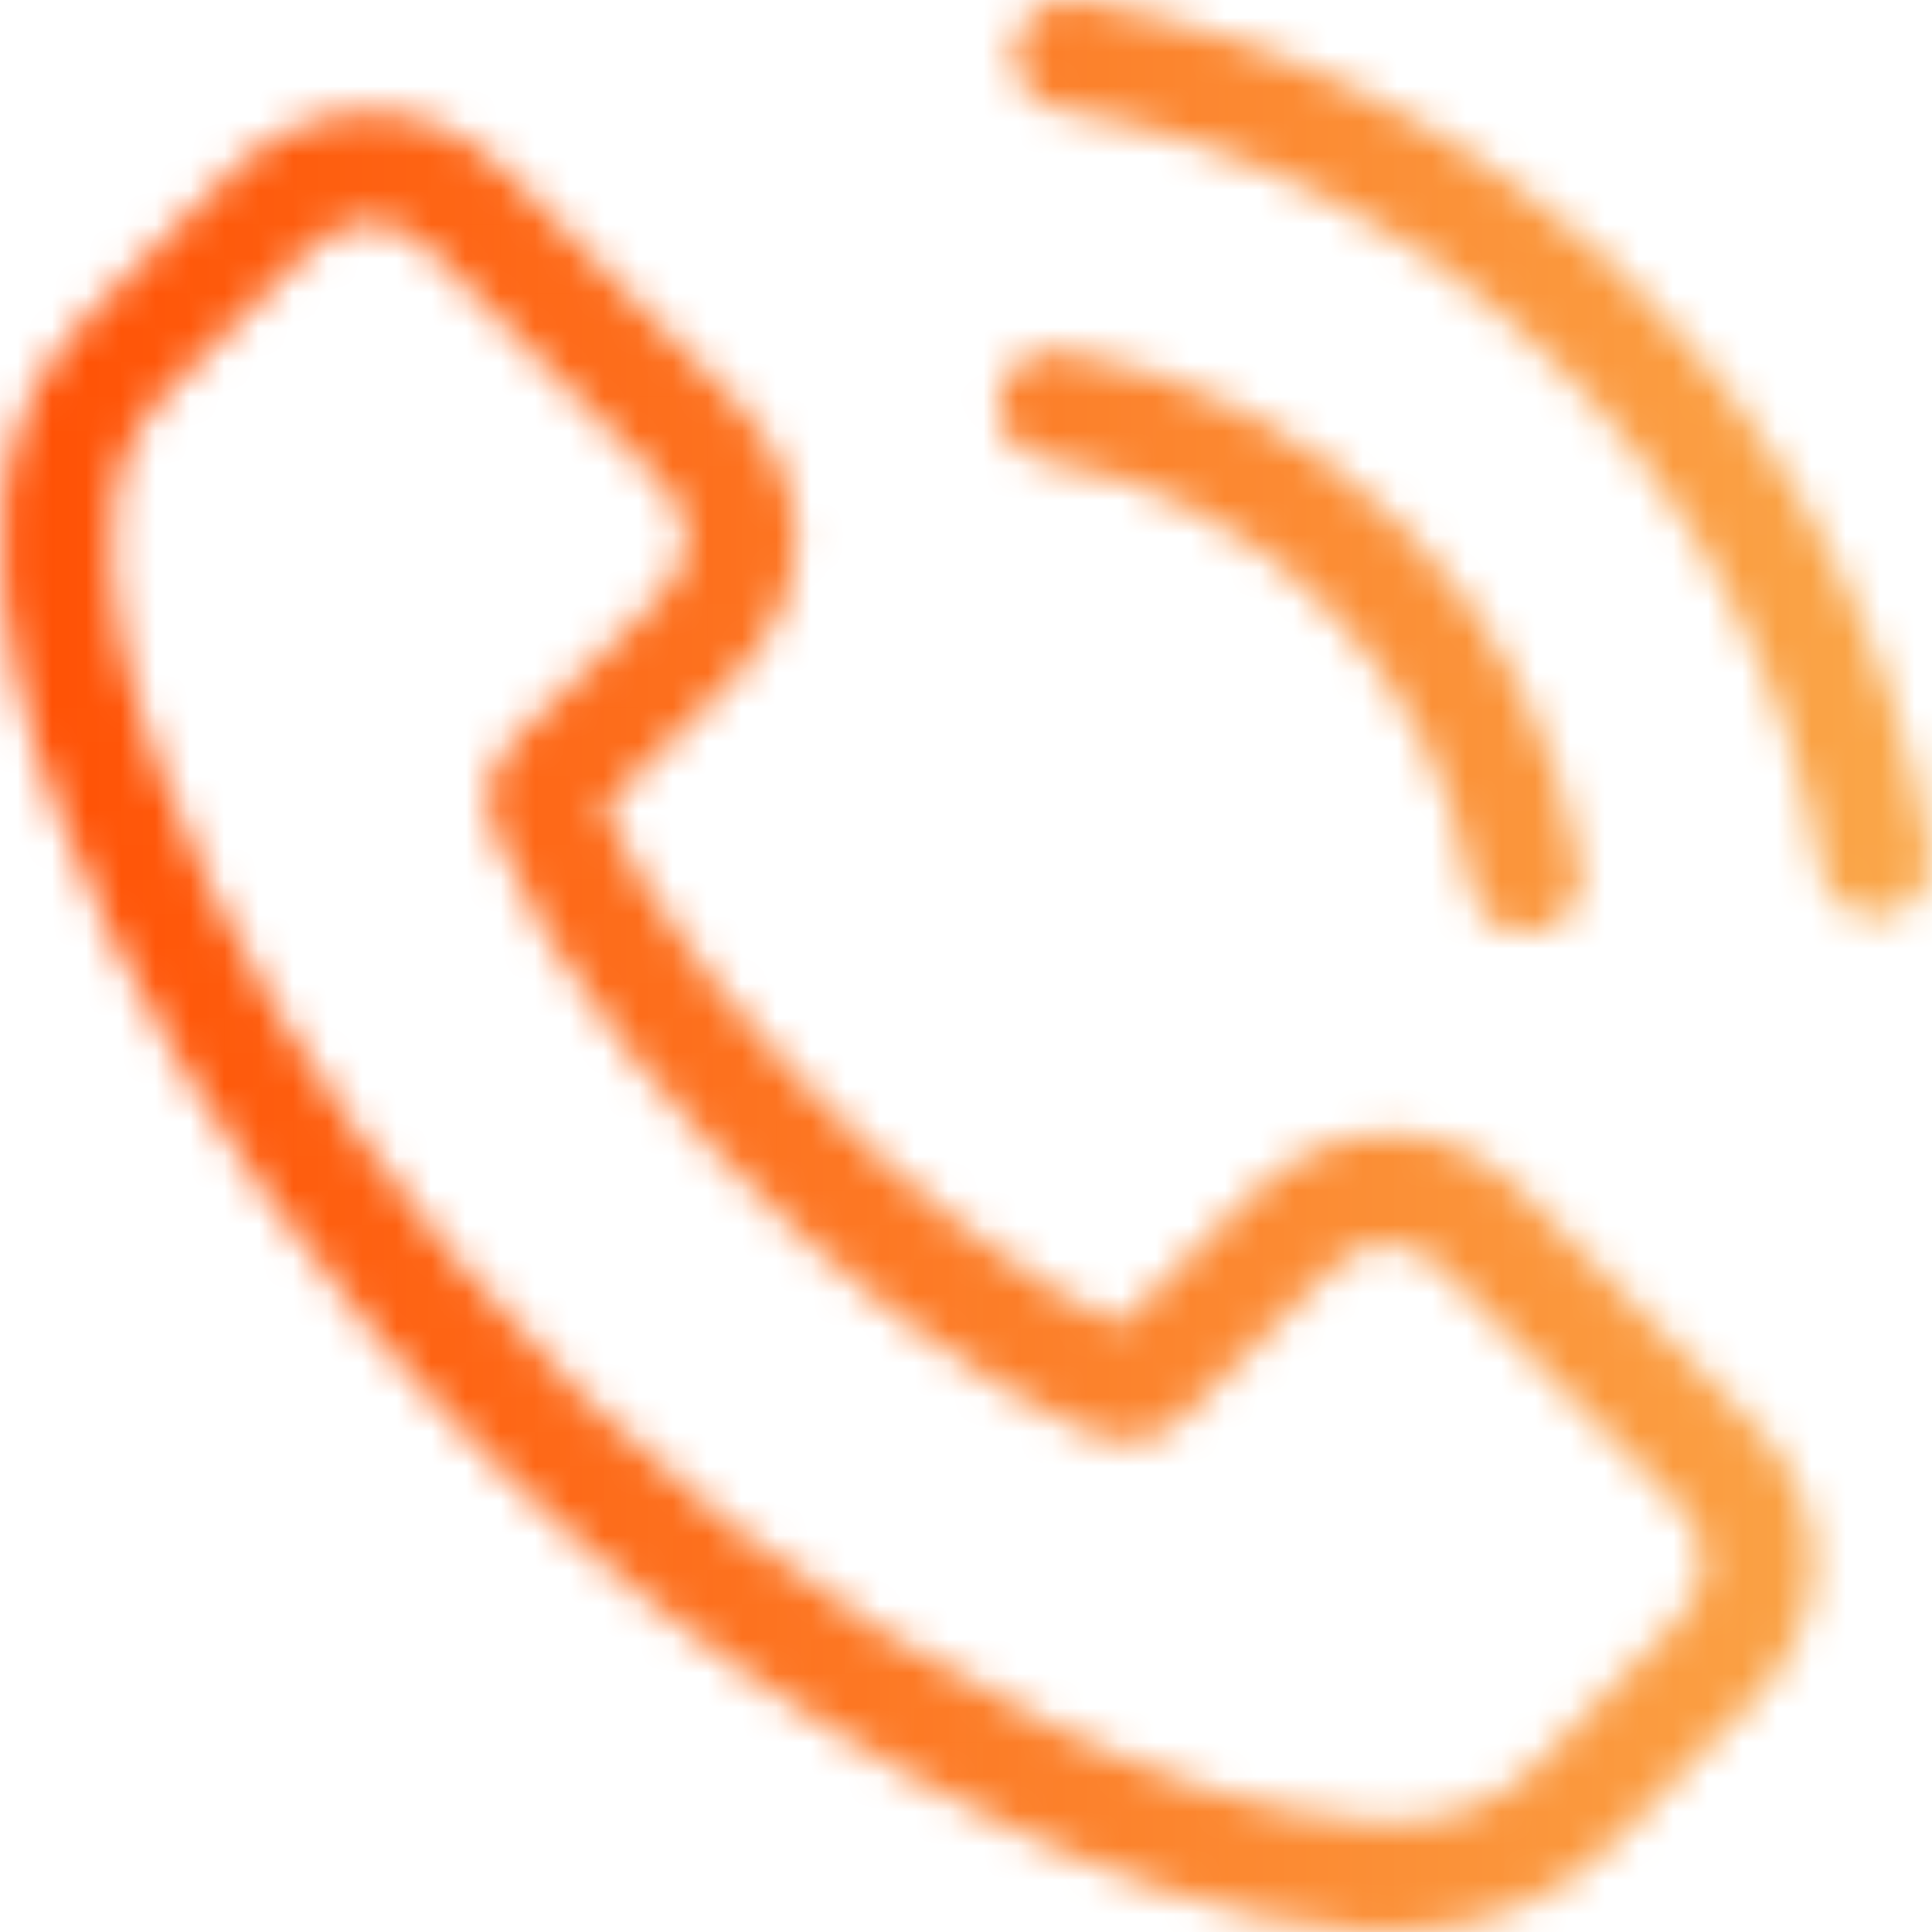 <svg width="56" height="56" viewBox="0 0 56 56" fill="none" xmlns="http://www.w3.org/2000/svg">
<mask id="mask0_1180_194817" style="mask-type:alpha" maskUnits="userSpaceOnUse" x="0" y="0" width="56" height="56">
<path d="M44.258 34.69C43.111 33.496 41.729 32.858 40.263 32.858C38.809 32.858 37.415 33.484 36.221 34.678L32.486 38.401C32.179 38.236 31.871 38.082 31.576 37.928C31.151 37.716 30.749 37.515 30.406 37.302C26.907 35.08 23.728 32.184 20.679 28.438C19.201 26.57 18.209 24.998 17.488 23.403C18.457 22.516 19.355 21.594 20.23 20.708C20.561 20.377 20.891 20.034 21.222 19.703C23.704 17.221 23.704 14.006 21.222 11.524L17.996 8.298C17.629 7.931 17.251 7.553 16.896 7.175C16.187 6.442 15.443 5.686 14.675 4.977C13.528 3.842 12.157 3.239 10.715 3.239C9.273 3.239 7.878 3.842 6.697 4.977C6.685 4.988 6.685 4.988 6.673 5L2.654 9.054C1.142 10.567 0.279 12.411 0.09 14.55C-0.194 18.001 0.822 21.216 1.603 23.32C3.517 28.485 6.377 33.272 10.644 38.401C15.821 44.583 22.05 49.464 29.165 52.903C31.883 54.192 35.512 55.716 39.566 55.976C39.814 55.988 40.074 56 40.31 56C43.041 56 45.334 55.019 47.13 53.069C47.142 53.045 47.166 53.033 47.177 53.01C47.792 52.265 48.501 51.591 49.246 50.87C49.754 50.386 50.274 49.878 50.782 49.346C51.952 48.128 52.567 46.71 52.567 45.256C52.567 43.791 51.94 42.384 50.747 41.202L44.258 34.69ZM48.489 47.136C48.477 47.136 48.477 47.147 48.489 47.136C48.028 47.632 47.556 48.081 47.047 48.578C46.279 49.31 45.499 50.079 44.766 50.941C43.572 52.218 42.166 52.821 40.322 52.821C40.145 52.821 39.956 52.821 39.779 52.809C36.268 52.584 33.006 51.213 30.559 50.043C23.87 46.805 17.996 42.207 13.114 36.38C9.084 31.522 6.389 27.031 4.605 22.209C3.505 19.266 3.104 16.973 3.281 14.81C3.399 13.427 3.931 12.281 4.912 11.3L8.942 7.269C9.521 6.726 10.136 6.43 10.739 6.43C11.483 6.43 12.086 6.879 12.464 7.258C12.476 7.269 12.488 7.281 12.5 7.293C13.221 7.967 13.906 8.664 14.627 9.409C14.994 9.787 15.372 10.165 15.75 10.555L18.977 13.782C20.23 15.035 20.23 16.193 18.977 17.446C18.634 17.789 18.303 18.131 17.96 18.462C16.967 19.479 16.022 20.424 14.994 21.346C14.97 21.37 14.946 21.382 14.934 21.405C13.918 22.422 14.107 23.415 14.32 24.088C14.332 24.124 14.344 24.159 14.355 24.195C15.195 26.227 16.377 28.142 18.173 30.423L18.185 30.435C21.447 34.454 24.886 37.586 28.68 39.985C29.165 40.292 29.661 40.541 30.134 40.777C30.559 40.99 30.961 41.191 31.304 41.403C31.351 41.427 31.399 41.462 31.446 41.486C31.848 41.687 32.226 41.782 32.616 41.782C33.597 41.782 34.212 41.167 34.413 40.966L38.455 36.924C38.857 36.522 39.495 36.037 40.239 36.037C40.972 36.037 41.575 36.498 41.941 36.9C41.953 36.912 41.953 36.912 41.965 36.924L48.477 43.436C49.695 44.642 49.695 45.883 48.489 47.136Z" fill="#008EFF"/>
<path d="M30.265 13.321C33.361 13.841 36.174 15.306 38.42 17.552C40.665 19.798 42.119 22.611 42.651 25.707C42.781 26.488 43.455 27.031 44.223 27.031C44.318 27.031 44.4 27.019 44.495 27.008C45.37 26.866 45.949 26.038 45.807 25.164C45.169 21.417 43.396 18.001 40.689 15.295C37.983 12.588 34.567 10.815 30.82 10.177C29.945 10.035 29.13 10.614 28.976 11.477C28.823 12.34 29.39 13.179 30.265 13.321Z" fill="#EA1E00"/>
<path d="M55.936 24.703C54.884 18.533 51.977 12.919 47.509 8.451C43.041 3.984 37.427 1.076 31.258 0.024C30.395 -0.129 29.579 0.462 29.426 1.324C29.284 2.199 29.863 3.015 30.738 3.168C36.245 4.102 41.269 6.714 45.263 10.697C49.258 14.692 51.858 19.715 52.792 25.223C52.922 26.003 53.596 26.547 54.364 26.547C54.459 26.547 54.541 26.535 54.636 26.523C55.499 26.393 56.09 25.566 55.936 24.703Z" fill="#EA1E00"/>
</mask>
<g mask="url(#mask0_1180_194817)">
<rect width="56" height="56" fill="url(#paint0_linear_1180_194817)"/>
</g>
<defs>
<linearGradient id="paint0_linear_1180_194817" x1="2.08616e-07" y1="28" x2="56" y2="28" gradientUnits="userSpaceOnUse">
<stop stop-color="#FF5004"/>
<stop offset="1" stop-color="#FAA84A"/>
</linearGradient>
</defs>
</svg>
